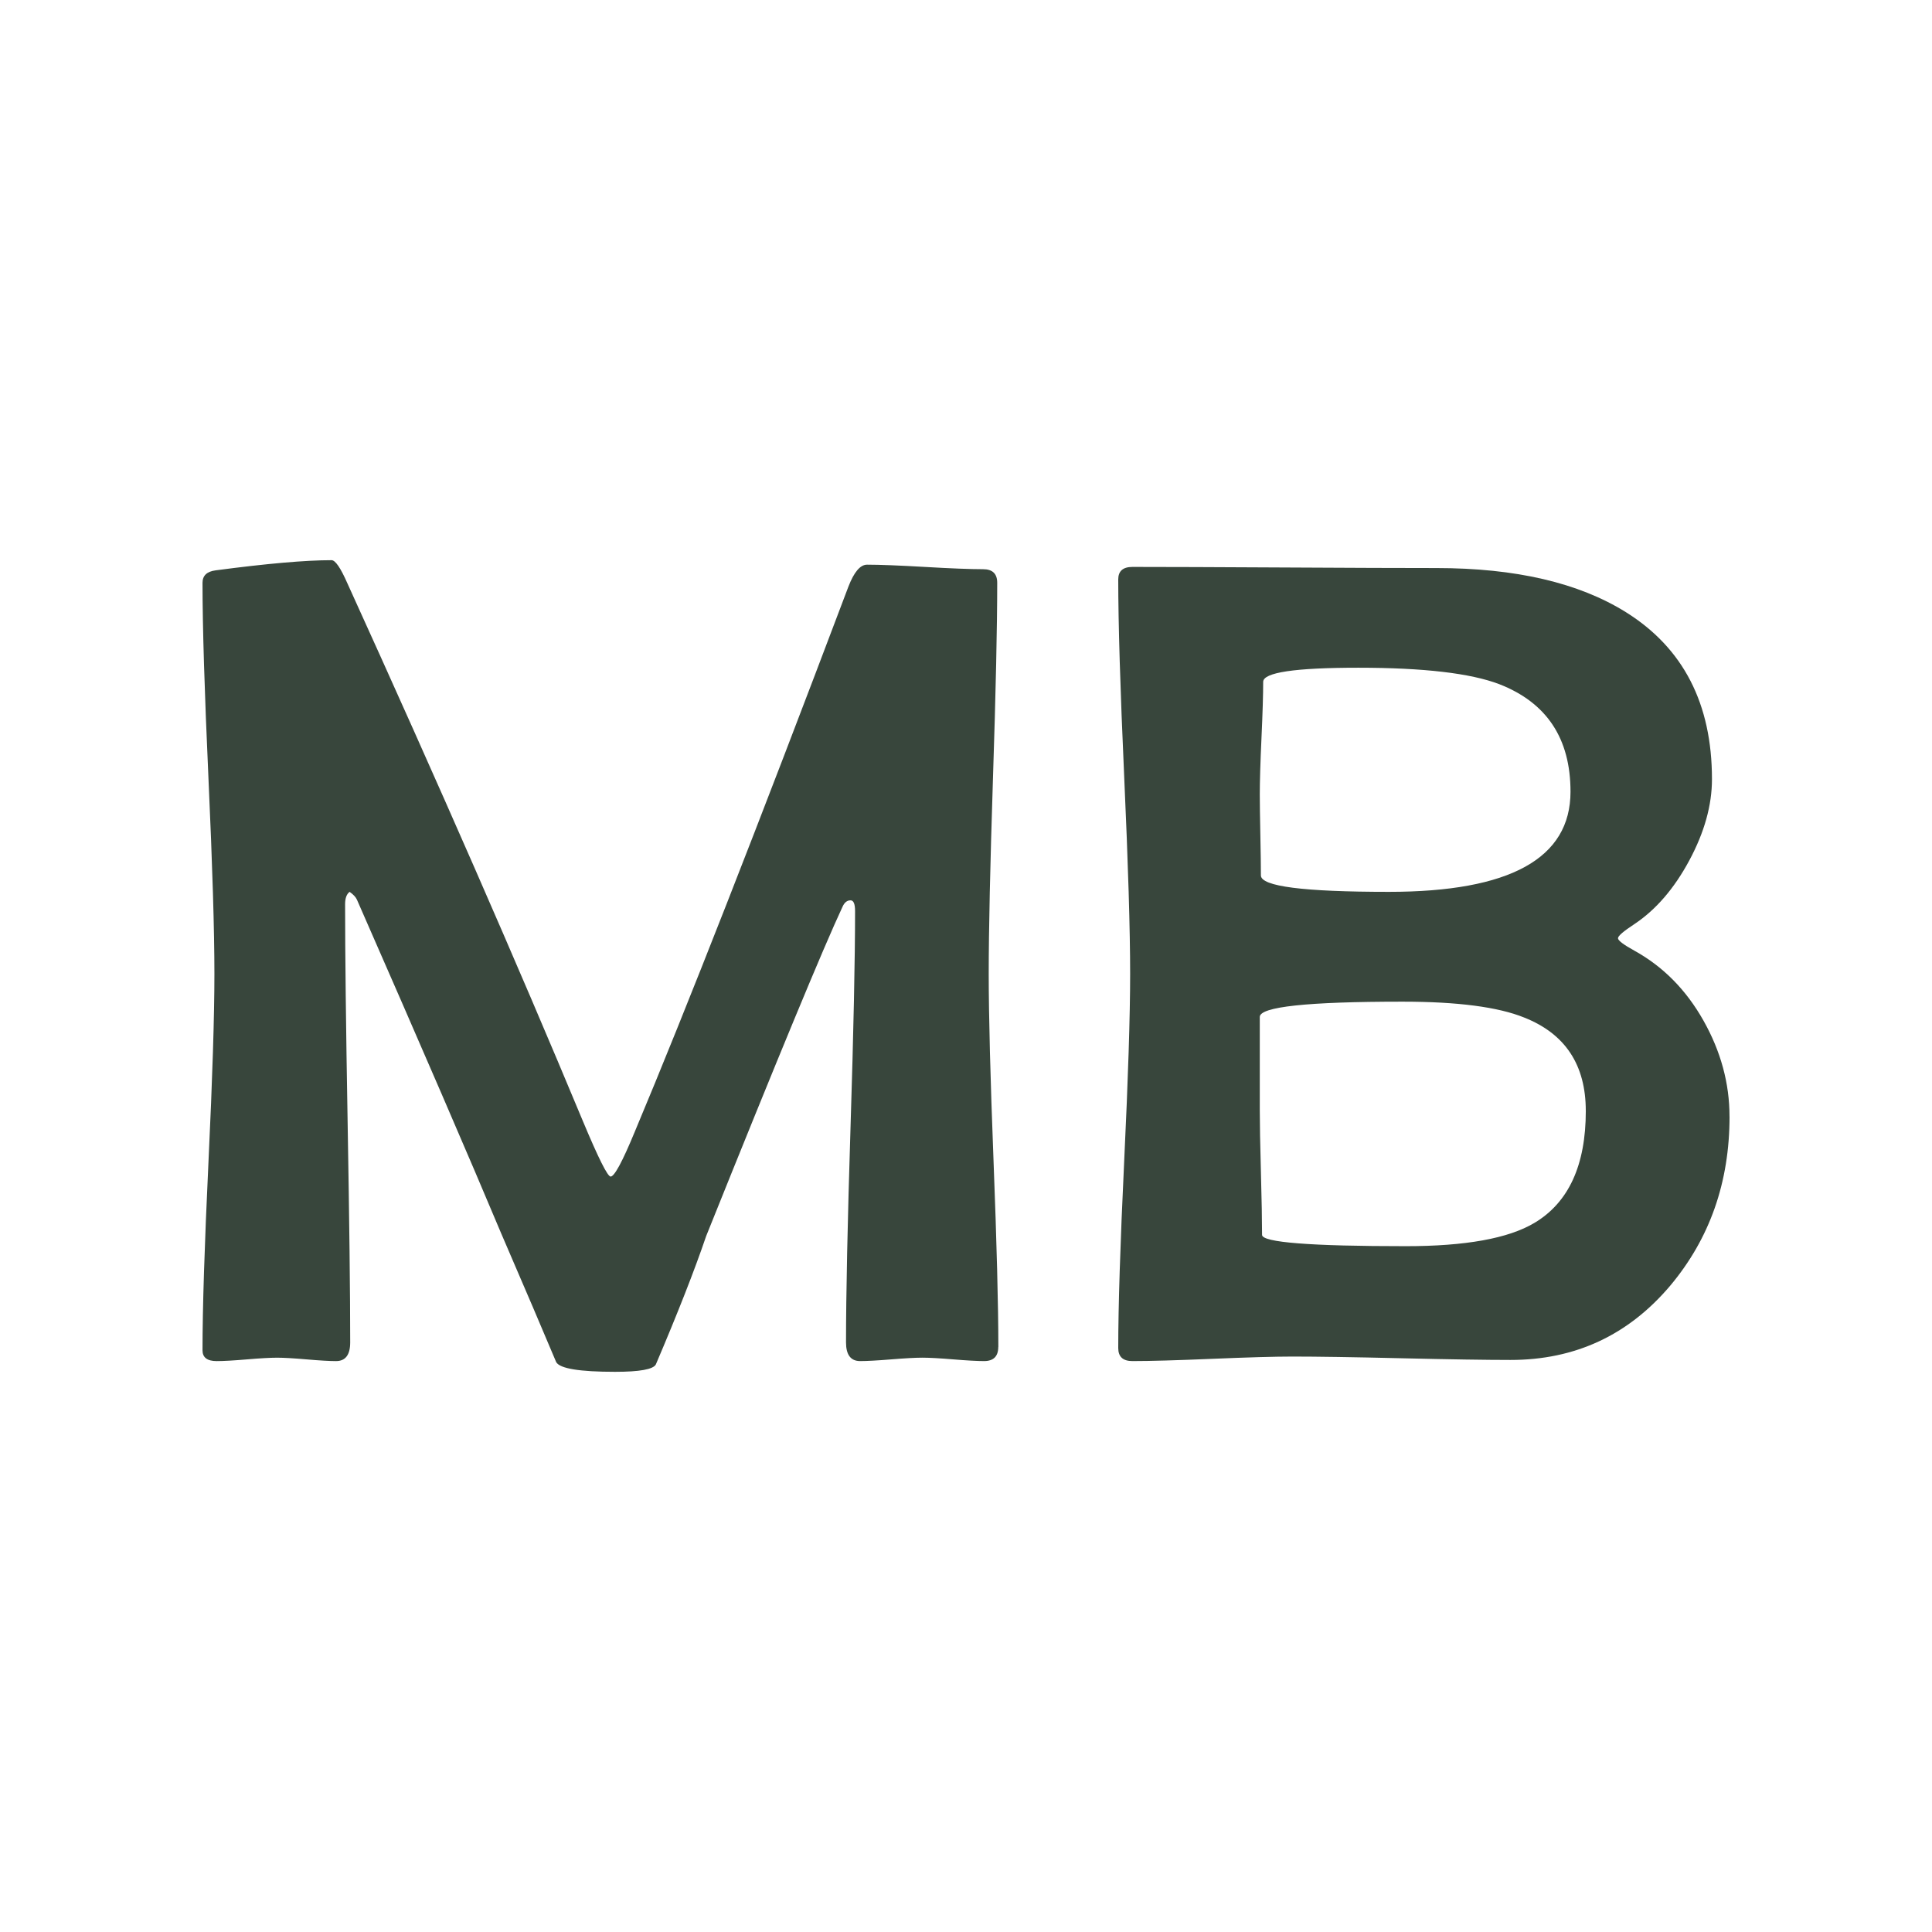 <?xml version="1.0" encoding="utf-8"?>
<!-- Generator: Adobe Illustrator 16.0.0, SVG Export Plug-In . SVG Version: 6.00 Build 0)  -->
<!DOCTYPE svg PUBLIC "-//W3C//DTD SVG 1.1//EN" "http://www.w3.org/Graphics/SVG/1.1/DTD/svg11.dtd">
<svg version="1.1" xmlns="http://www.w3.org/2000/svg" xmlns:xlink="http://www.w3.org/1999/xlink" x="0px" y="0px" width="100px"
   height="100px" viewBox="0 0 100 100" enable-background="new 0 0 100 100" xml:space="preserve">
<g>
  <path d="M51.67,69.717c0,.488-.245.732-.732.732-.352,0-.884-.029-1.597-.088-.713-.059-1.245-.088-1.597-.088s-.889.029-1.611.088c-.723.059-1.26.088-1.611.088-.488,0-.732-.322-.732-.967,0-2.479.078-6.2.234-11.162.156-4.961.234-8.682.234-11.162,0-.371-.078-.557-.234-.557-.176,0-.312.107-.41.322-.996,2.129-3.35,7.812-7.061,17.051-.605,1.777-1.475,3.995-2.607,6.65-.137.254-.84.381-2.109.381-1.836,0-2.852-.166-3.047-.498-.664-1.582-1.611-3.798-2.842-6.65-1.622-3.867-4.112-9.628-7.471-17.285-.059-.136-.186-.273-.381-.41-.157.117-.234.333-.234.645,0,2.52.044,6.299.132,11.338s.132,8.818.132,11.338c0,.645-.245.967-.732.967-.333,0-.84-.029-1.523-.088-.684-.059-1.191-.088-1.523-.088-.352,0-.875.029-1.567.088-.693.059-1.216.088-1.567.088-.488,0-.732-.186-.732-.557,0-2.168.103-5.415.308-9.741.205-4.325.308-7.573.308-9.741,0-2.246-.103-5.62-.308-10.122-.205-4.501-.308-7.876-.308-10.122,0-.371.224-.586.674-.645,2.656-.352,4.658-.527,6.006-.527.195,0,.469.4.82,1.201,4.727,10.391,8.789,19.668,12.188,27.832.801,1.915,1.279,2.871,1.436,2.871.195,0,.615-.78,1.26-2.344,2.656-6.328,6.338-15.722,11.045-28.184.293-.762.615-1.143.967-1.143.664,0,1.665.04,3.003.117,1.337.078,2.339.117,3.003.117.488,0,.732.234.732.703,0,2.246-.073,5.621-.22,10.122-.146,4.502-.22,7.876-.22,10.122,0,2.149.083,5.372.249,9.668.166,4.297.249,7.511.249,9.639Z" fill="#38463c"/>
  <path d="M89.521,57.793c0,3.398-1.025,6.318-3.076,8.76-2.168,2.56-4.922,3.838-8.262,3.838-1.25,0-3.129-.029-5.639-.088s-4.391-.088-5.64-.088c-.918,0-2.3.04-4.146.117-1.846.078-3.228.117-4.146.117-.488,0-.732-.224-.732-.674,0-2.148.103-5.376.308-9.683s.308-7.533.308-9.683c0-2.266-.103-5.669-.308-10.21s-.308-7.944-.308-10.21c0-.429.244-.645.732-.645,1.738,0,4.355.01,7.852.029,3.496.02,6.123.029,7.88.029,4.102,0,7.373.762,9.814,2.285,2.969,1.856,4.453,4.736,4.453,8.643,0,1.348-.391,2.75-1.172,4.204-.781,1.455-1.729,2.554-2.842,3.296-.566.371-.85.615-.85.732s.283.333.85.645c1.484.82,2.676,2.026,3.574,3.618.898,1.593,1.348,3.248,1.348,4.966ZM81.289,40.977c0-2.754-1.23-4.609-3.691-5.566-1.484-.566-3.916-.85-7.295-.85-3.281,0-4.921.245-4.921.732,0,.645-.029,1.611-.088,2.9s-.088,2.266-.088,2.93c0,.45.01,1.143.029,2.08.019.938.029,1.641.029,2.109,0,.567,2.207.85,6.621.85,6.27,0,9.404-1.729,9.404-5.186ZM82.08,57.5c0-2.383-1.064-3.994-3.193-4.834-1.348-.546-3.447-.82-6.299-.82-4.921,0-7.382.264-7.382.791v4.805c0,.703.019,1.777.059,3.223.039,1.446.059,2.53.059,3.252,0,.195.625.342,1.875.439,1.25.099,3.105.146,5.566.146,3.086,0,5.303-.399,6.65-1.201,1.777-1.055,2.666-2.988,2.666-5.801Z" fill="#38463c"/>
</g>
</svg>
